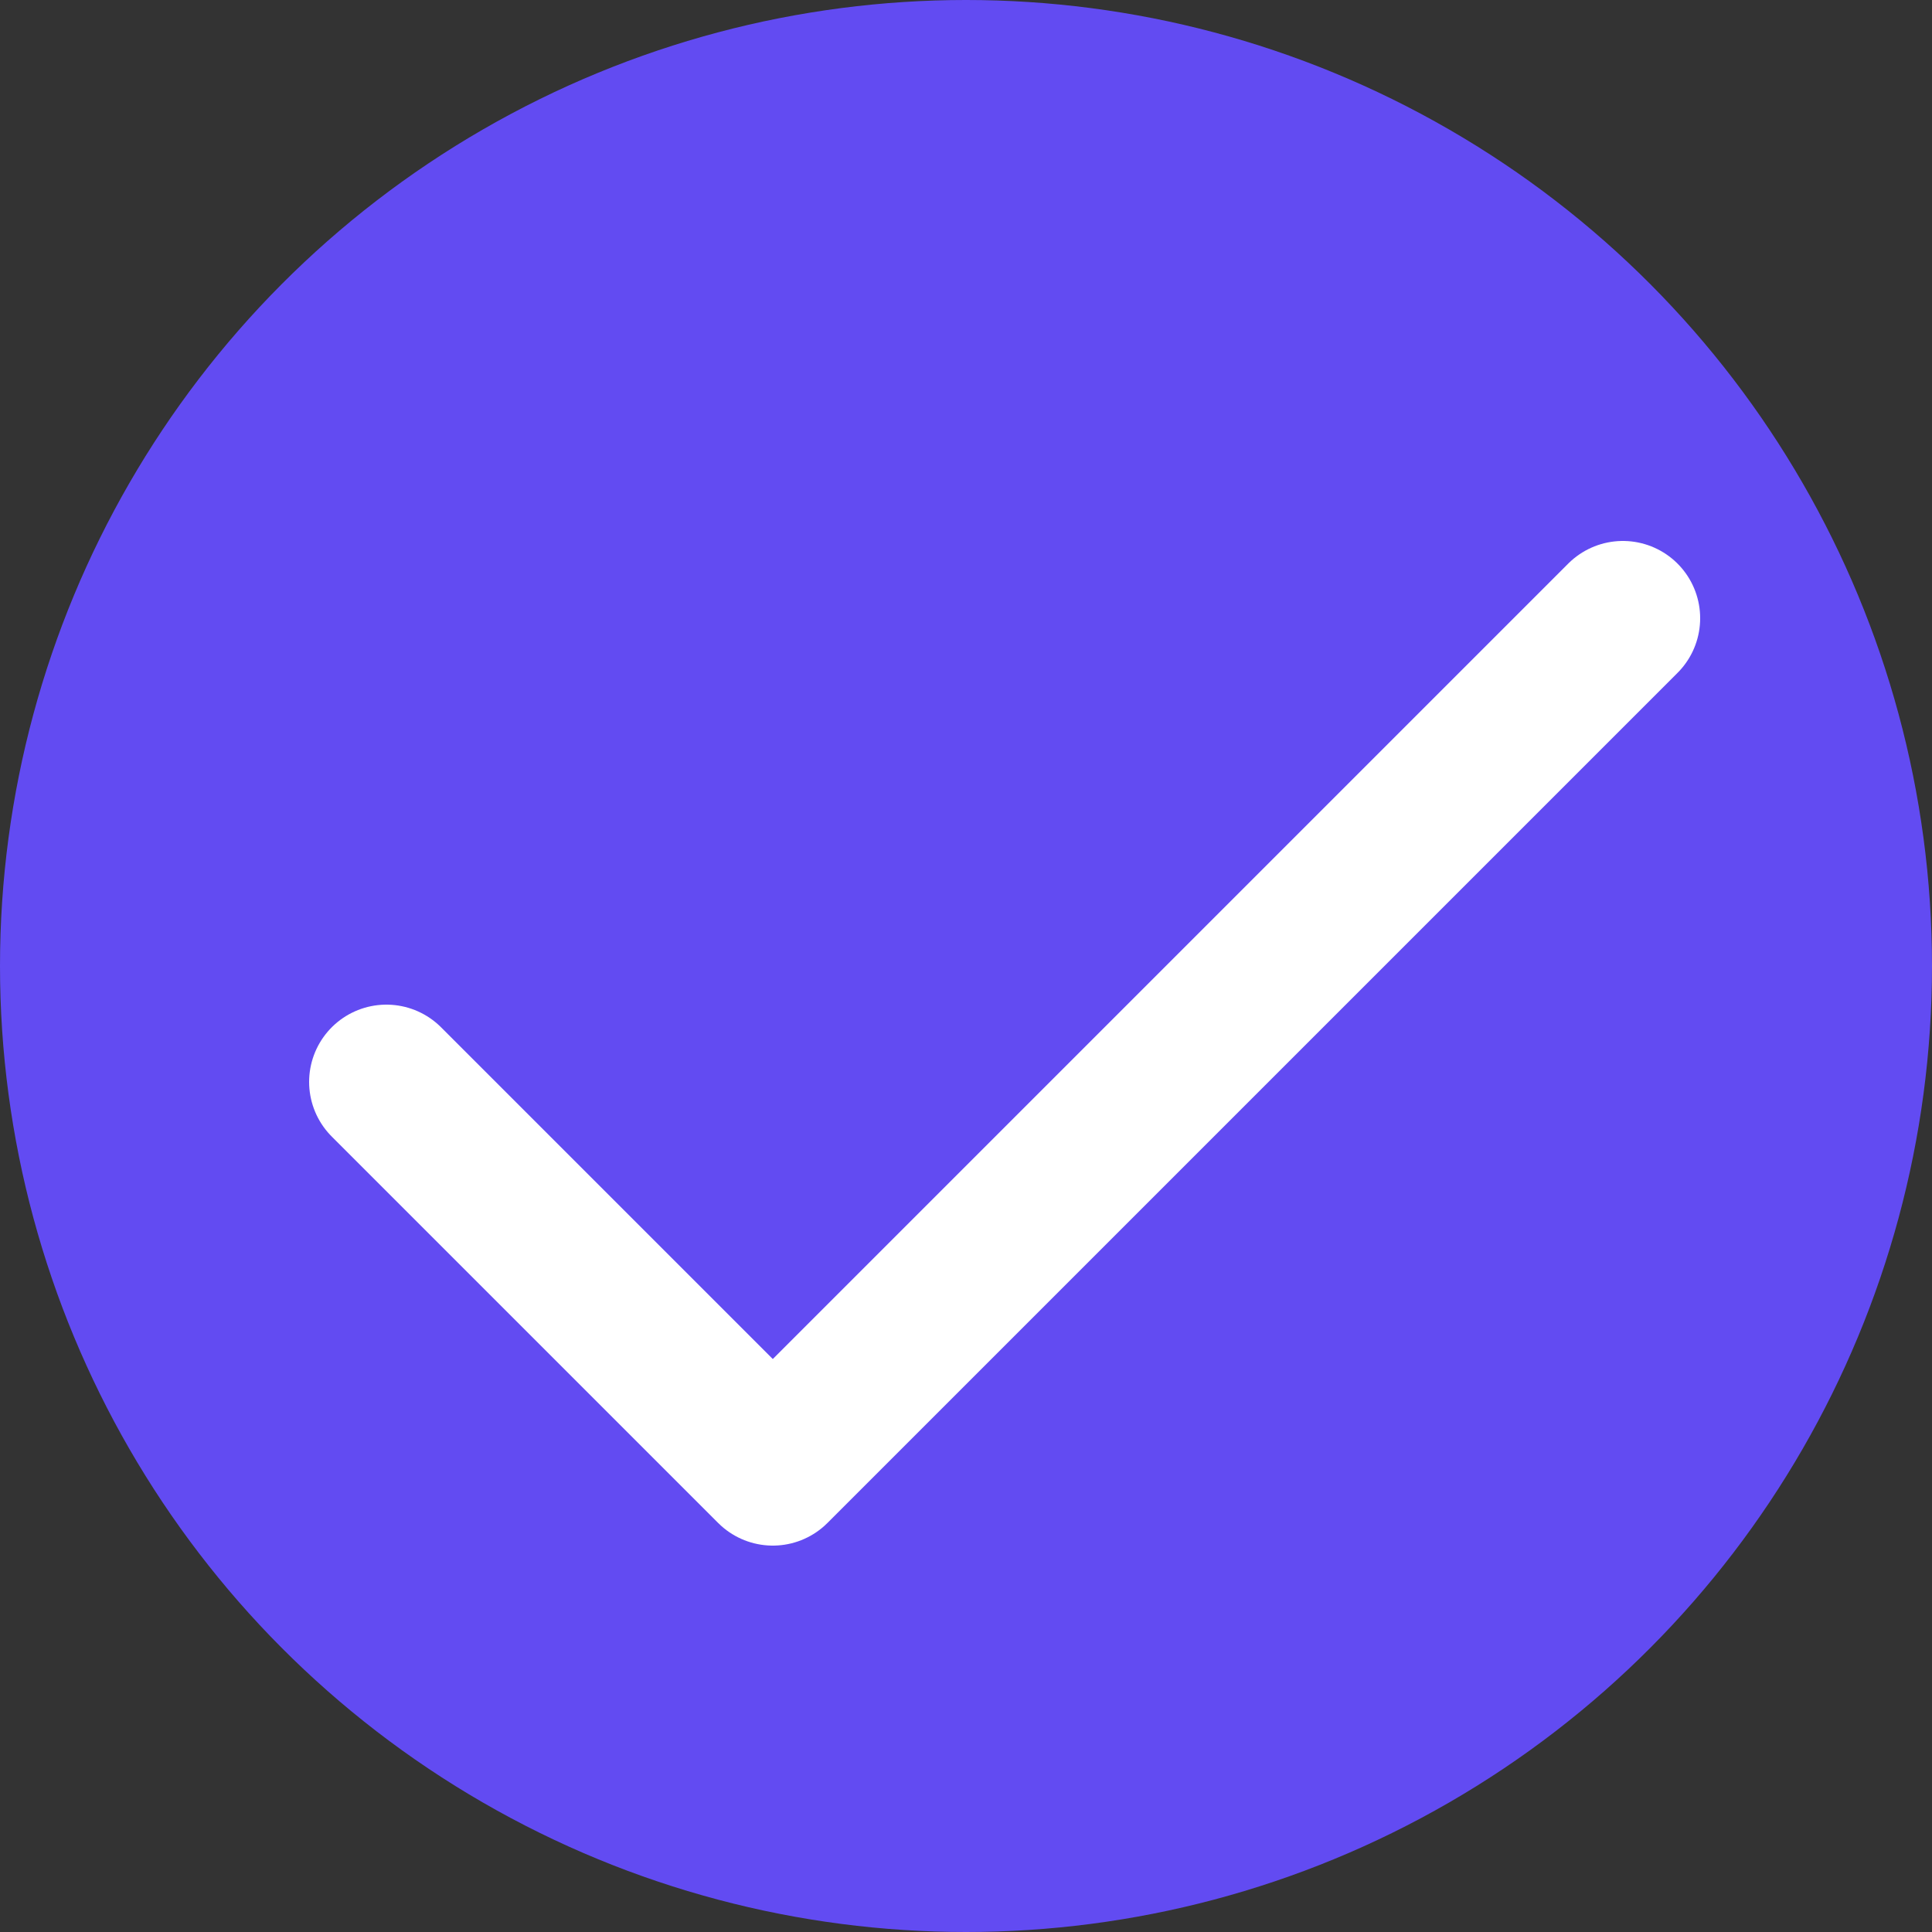 <svg width="25" height="25" viewBox="0 0 25 25" fill="none" xmlns="http://www.w3.org/2000/svg">
  <rect x="0" y="0" width="25" height="25" fill="#333333" stroke="none"/>
  <circle cx="12.5" cy="12.5" r="12.5" fill="#624BF2"/>
  <path d="M21 8L10 19L5 14" stroke="white" stroke-width="2" stroke-linecap="round" stroke-linejoin="round"/>
</svg>
